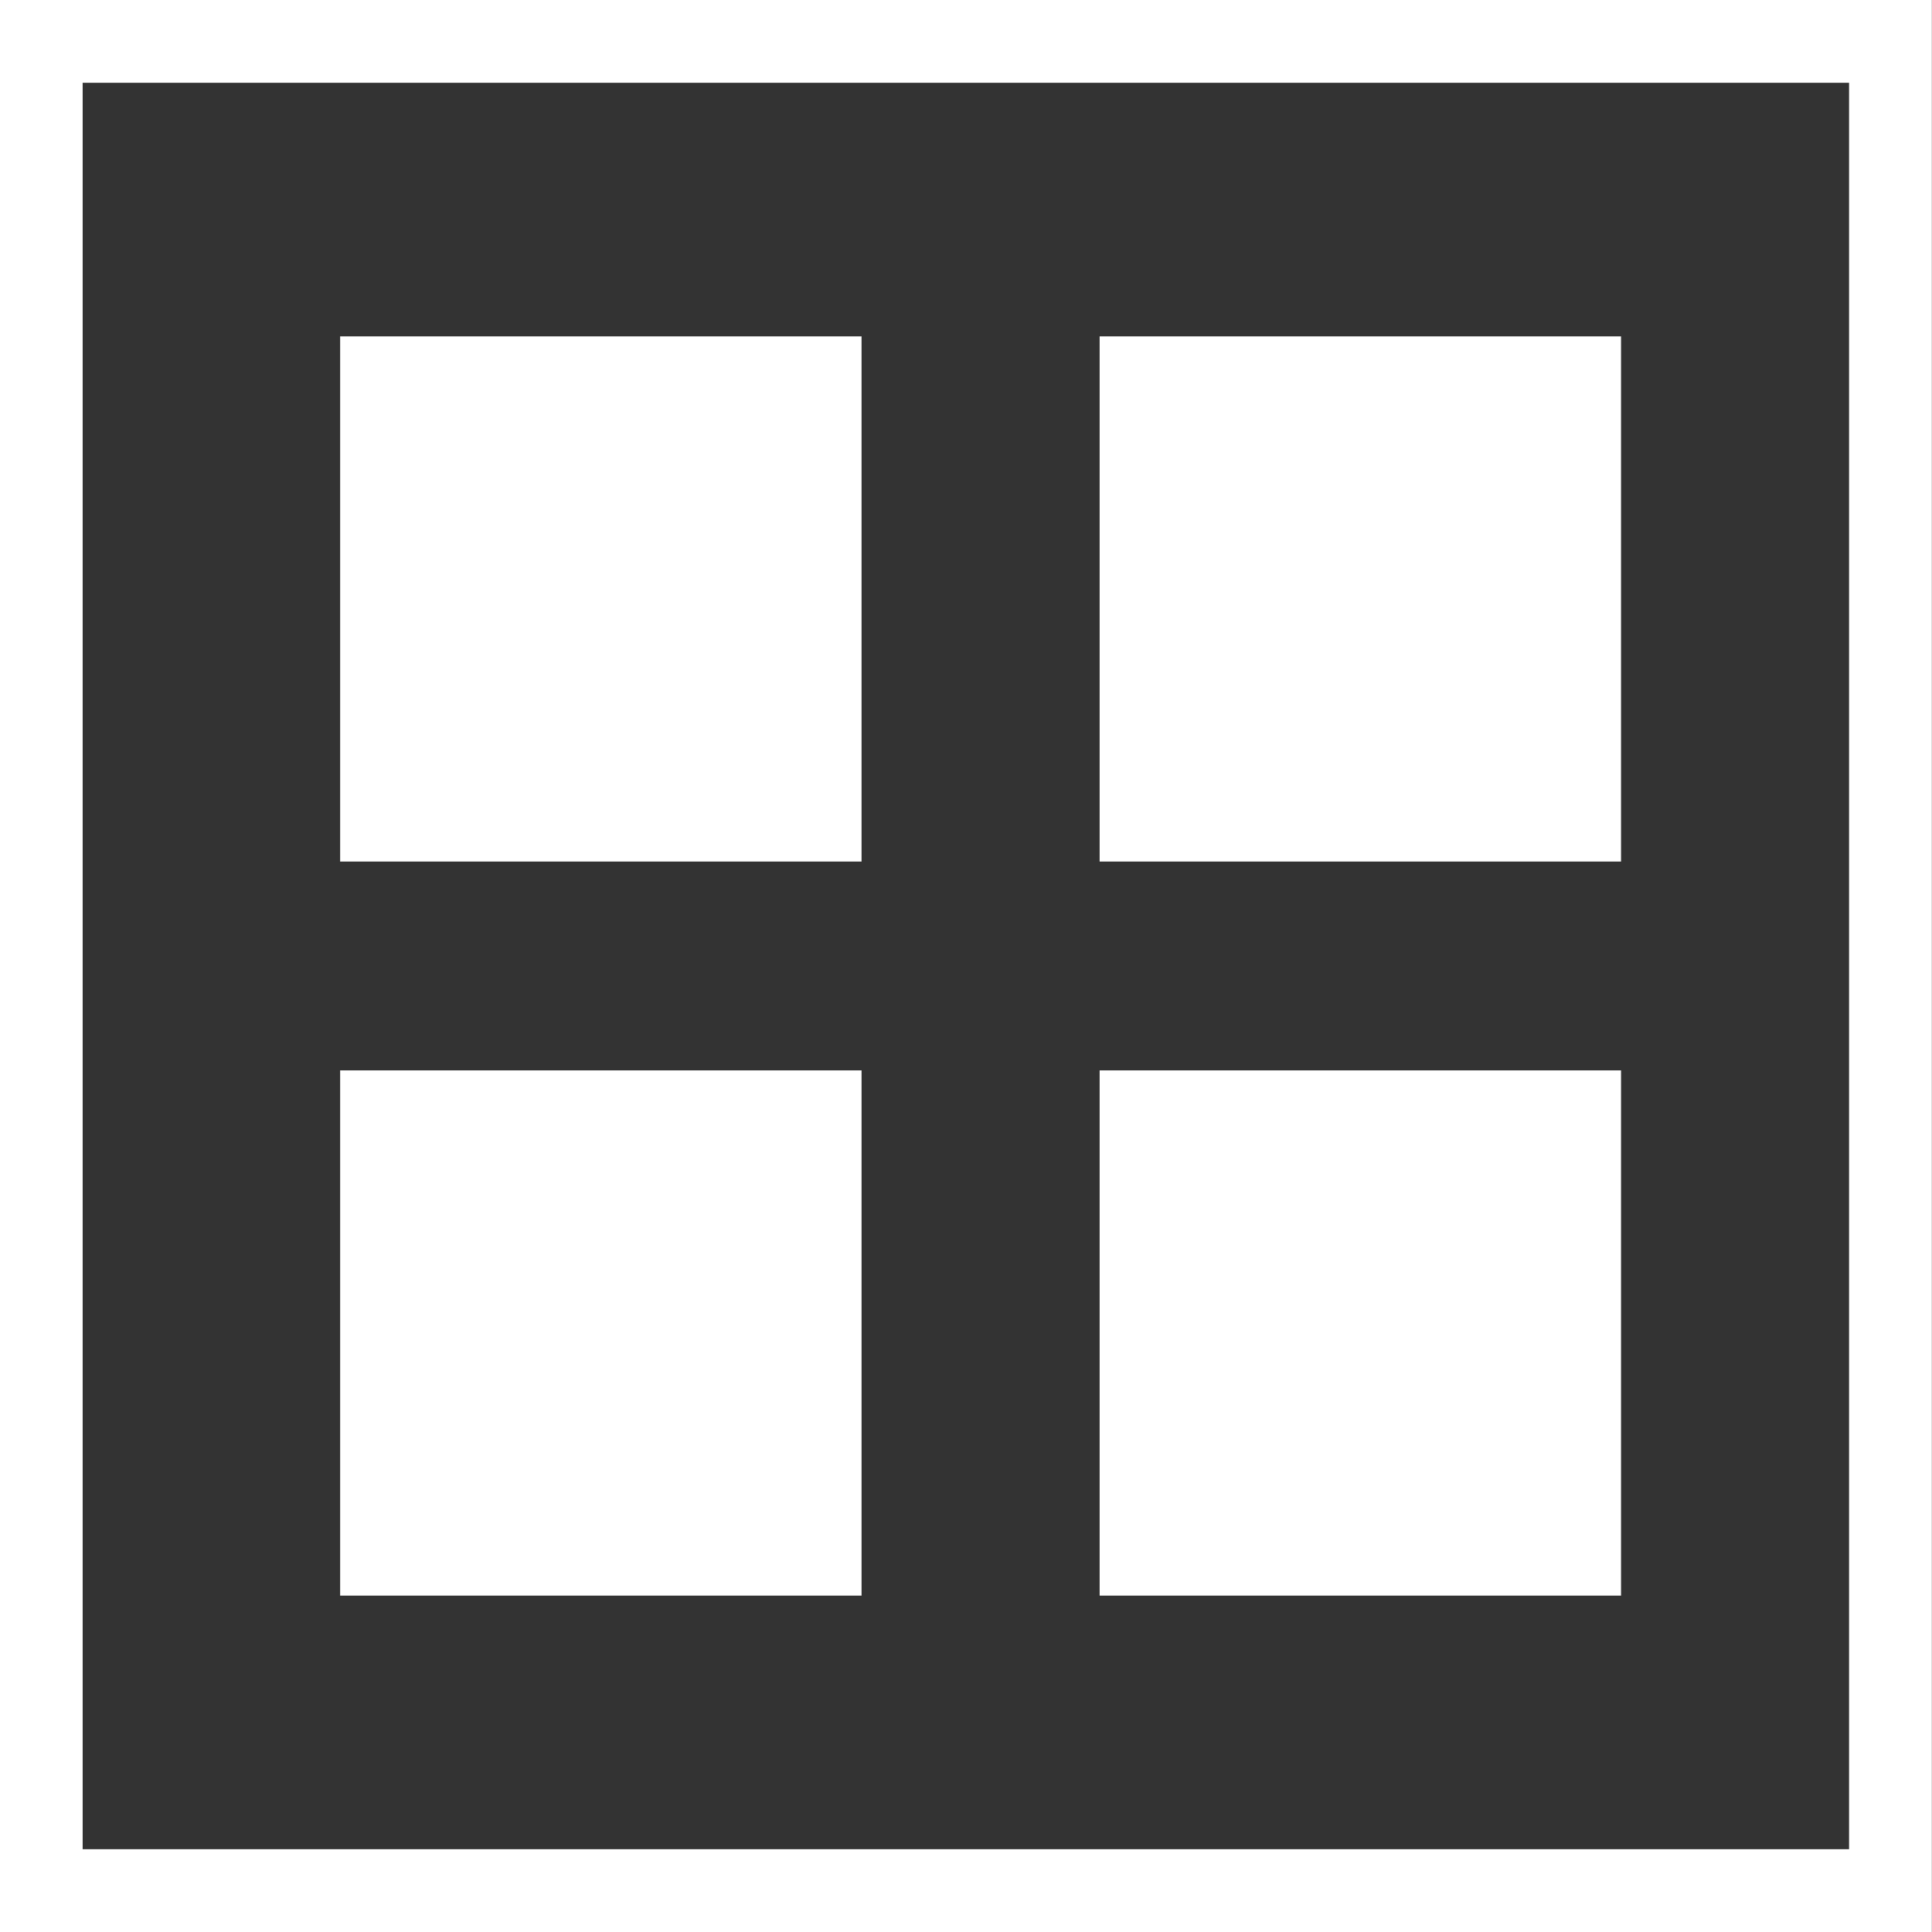 <?xml version="1.0" encoding="UTF-8"?>
<svg id="Ebene_1" data-name="Ebene 1" xmlns="http://www.w3.org/2000/svg" viewBox="0 0 700 700">
  <rect x="0" y="0" width="700" height="700" fill="#333333" stroke="none"/>
  <defs>
    <style>:root{--Color1c-Icons: #009291;--Color2c-Icons: #615040;--Color3c-Icons: #847262;--Color4c-Icons: #d4edec;--Color5c-Icons: #e0e0e0;--ColorWc-Icons: #fff;}
      .cls-1 {
        fill:#fff;
        stroke-width: 0px;
      }
    </style>
  </defs>
  <path class="cls-1" d="m123.24,578.13h188.92v-190.31H123.24v190.31Zm275.18,0h188.91v-190.31h-188.91v190.31ZM123.24,312.16h188.92V121.87H123.24v190.29Zm275.18,0h188.91V121.87h-188.91v190.29Z"/>
  <path class="cls-1" d="m669.95,30v640H29.95V30h640M699.95,0H-.05v700h700V0h0Z"/>
</svg>
